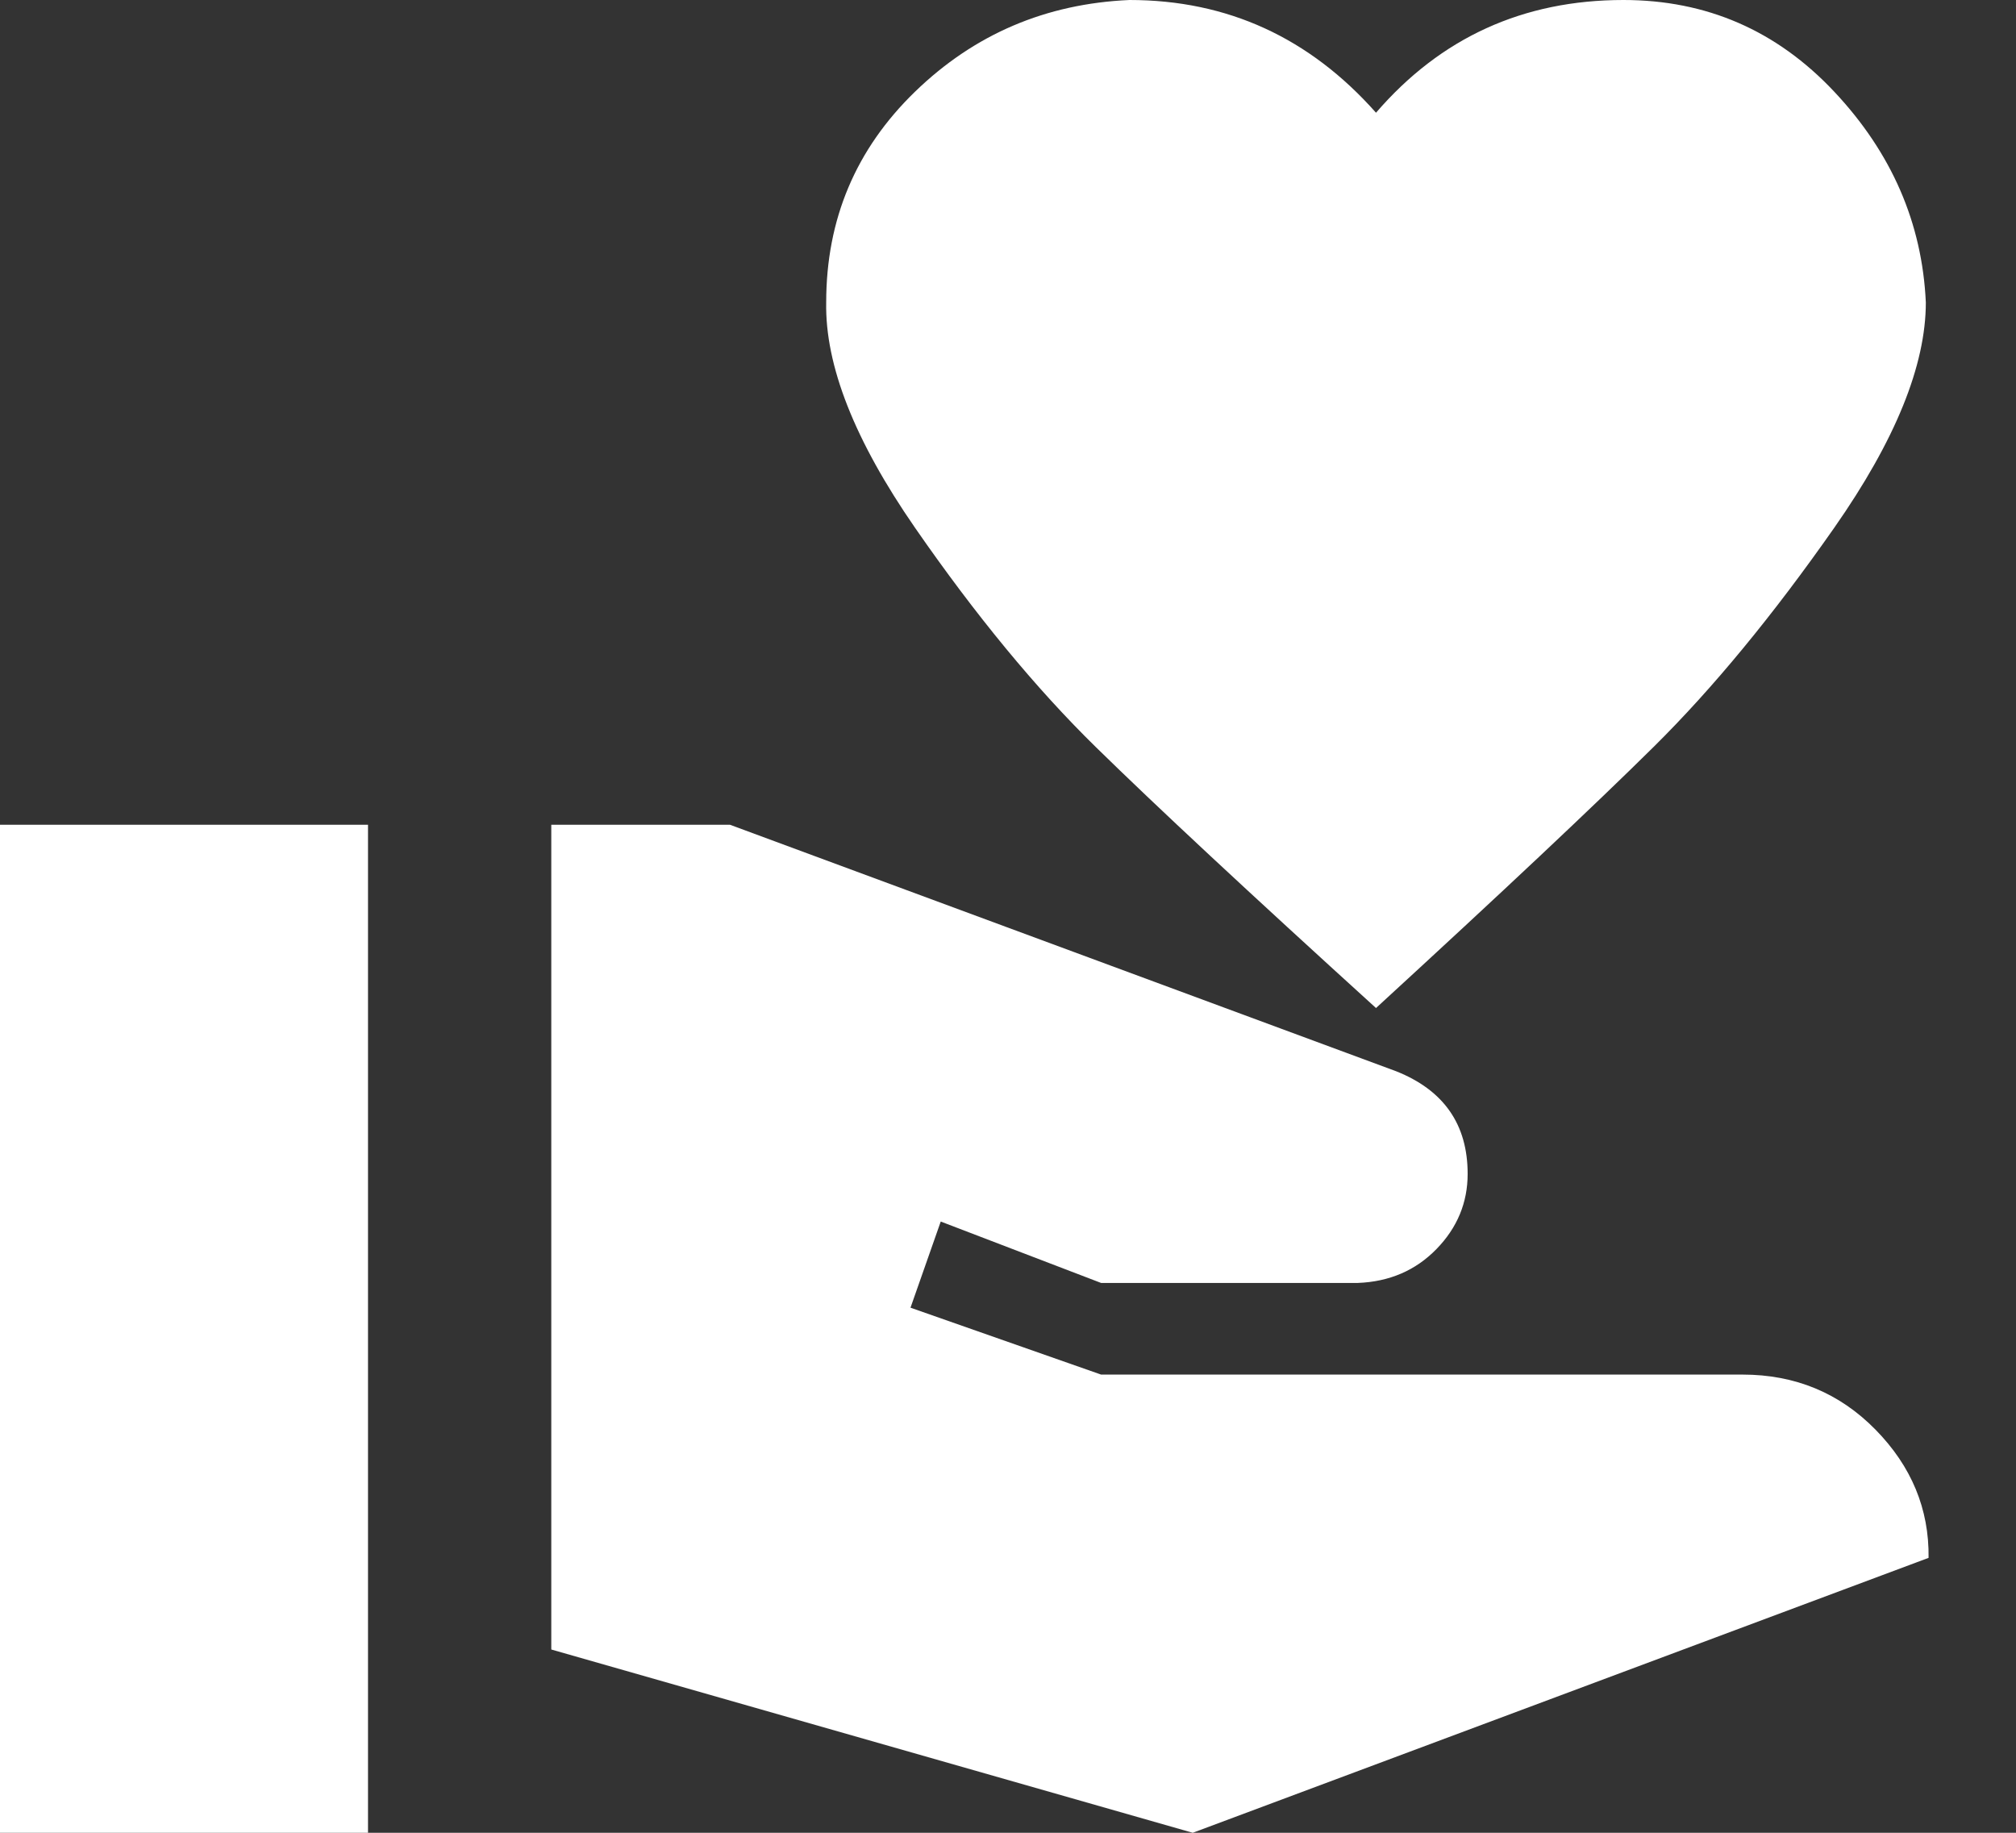<svg width="22" height="20" viewBox="0 0 22 20" fill="none" xmlns="http://www.w3.org/2000/svg">
<rect x="0" y="0" width="22" height="20" fill="#333333" stroke="none"/>
<path d="M19.016 15C19.589 15 20.073 15.2 20.466 15.6C20.859 16 21.053 16.467 21.046 17L13.016 20L6.016 18V9H7.966L15.236 11.69C15.756 11.897 16.016 12.27 16.016 12.81C16.016 13.123 15.903 13.397 15.676 13.63C15.449 13.863 15.163 13.987 14.816 14H12.016L10.266 13.33L9.936 14.27L12.016 15H19.016ZM15.016 1.23C15.723 0.41 16.623 0 17.716 0C18.623 0 19.389 0.333 20.016 1C20.643 1.667 20.976 2.433 21.016 3.3C21.016 3.987 20.683 4.807 20.016 5.76C19.349 6.713 18.693 7.51 18.046 8.15C17.399 8.79 16.389 9.74 15.016 11C13.629 9.74 12.609 8.79 11.956 8.15C11.303 7.51 10.646 6.713 9.986 5.76C9.326 4.807 9.003 3.987 9.016 3.3C9.016 2.393 9.339 1.627 9.986 1C10.633 0.373 11.413 0.04 12.326 0C13.393 0 14.289 0.41 15.016 1.23ZM0 9H4.016V20H0V9Z" fill="white"/>
</svg>
